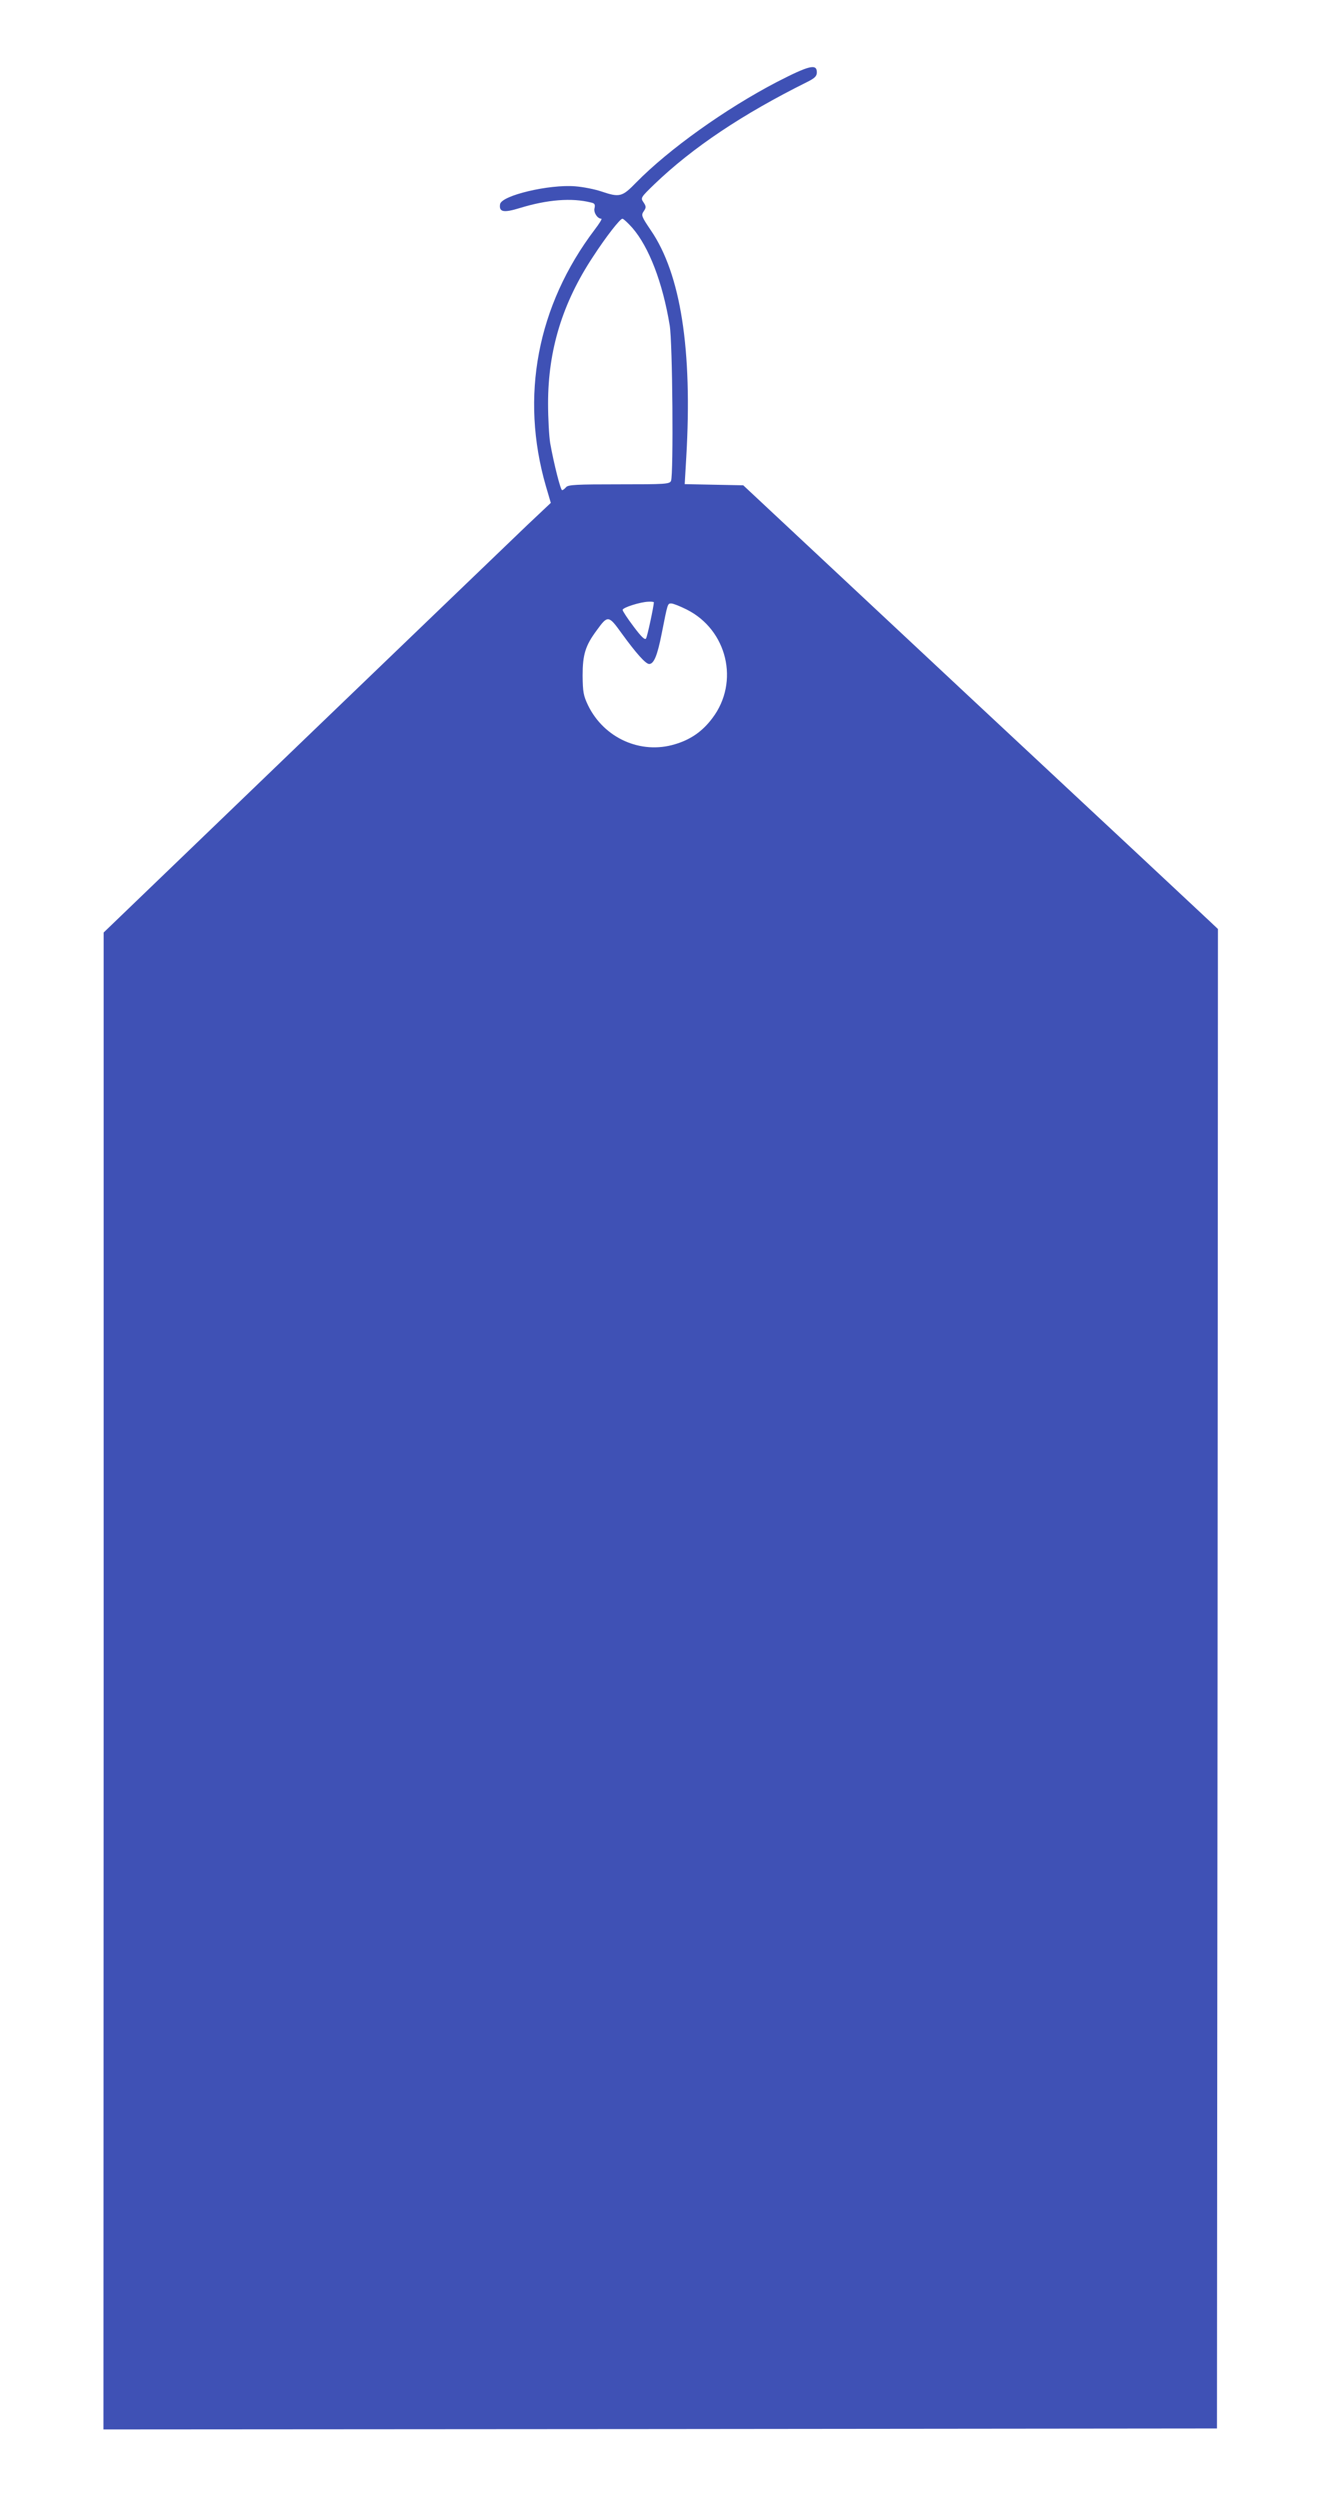 <?xml version="1.0" standalone="no"?>
<!DOCTYPE svg PUBLIC "-//W3C//DTD SVG 20010904//EN"
 "http://www.w3.org/TR/2001/REC-SVG-20010904/DTD/svg10.dtd">
<svg version="1.0" xmlns="http://www.w3.org/2000/svg"
 width="685pt" height="1280pt" viewBox="0 0 685 1280"
 preserveAspectRatio="xMidYMid meet">
<g transform="translate(0,1280) scale(0.1,-0.1)"
fill="#3f51b5" stroke="none">
<path d="M3980 12380 c-263 -137 -553 -344 -720 -514 -73 -75 -85 -78 -180
-46 -33 11 -93 23 -133 26 -133 11 -379 -47 -385 -92 -6 -40 18 -45 102 -19
141 43 265 53 364 28 19 -4 22 -10 18 -29 -6 -22 15 -54 35 -54 5 0 -11 -26
-35 -57 -294 -389 -382 -854 -249 -1313 l25 -85 -122 -115 c-66 -63 -581 -558
-1145 -1100 l-1024 -985 0 -3833 -1 -3832 2853 2 2852 3 3 3839 2 3839 -37 35
c-21 20 -568 531 -1217 1136 l-1178 1101 -150 3 -150 3 8 137 c32 551 -28 938
-181 1162 -48 71 -51 78 -37 98 13 19 13 25 -1 46 -16 23 -14 25 56 93 196
188 452 359 782 523 40 20 50 30 50 50 0 45 -40 35 -205 -50z m-740 -747 c85
-98 155 -280 191 -498 15 -86 20 -764 7 -797 -7 -17 -29 -18 -266 -18 -219 0
-262 -2 -272 -15 -7 -8 -16 -15 -20 -15 -8 0 -42 134 -61 240 -6 36 -11 128
-11 205 0 273 74 514 230 750 69 106 139 195 151 195 5 0 28 -21 51 -47z m110
-1917 c0 -18 -33 -174 -40 -185 -5 -10 -23 6 -64 61 -31 41 -56 79 -56 85 0
12 91 41 133 42 15 1 27 -1 27 -3z m168 -37 c208 -104 272 -371 132 -556 -51
-68 -111 -110 -192 -134 -175 -53 -363 31 -445 199 -24 50 -27 69 -28 152 0
108 14 154 72 232 57 79 61 78 128 -15 74 -102 123 -157 141 -157 24 0 42 43
64 155 31 156 30 155 49 155 10 0 45 -14 79 -31z"/>
</g>
</svg>
